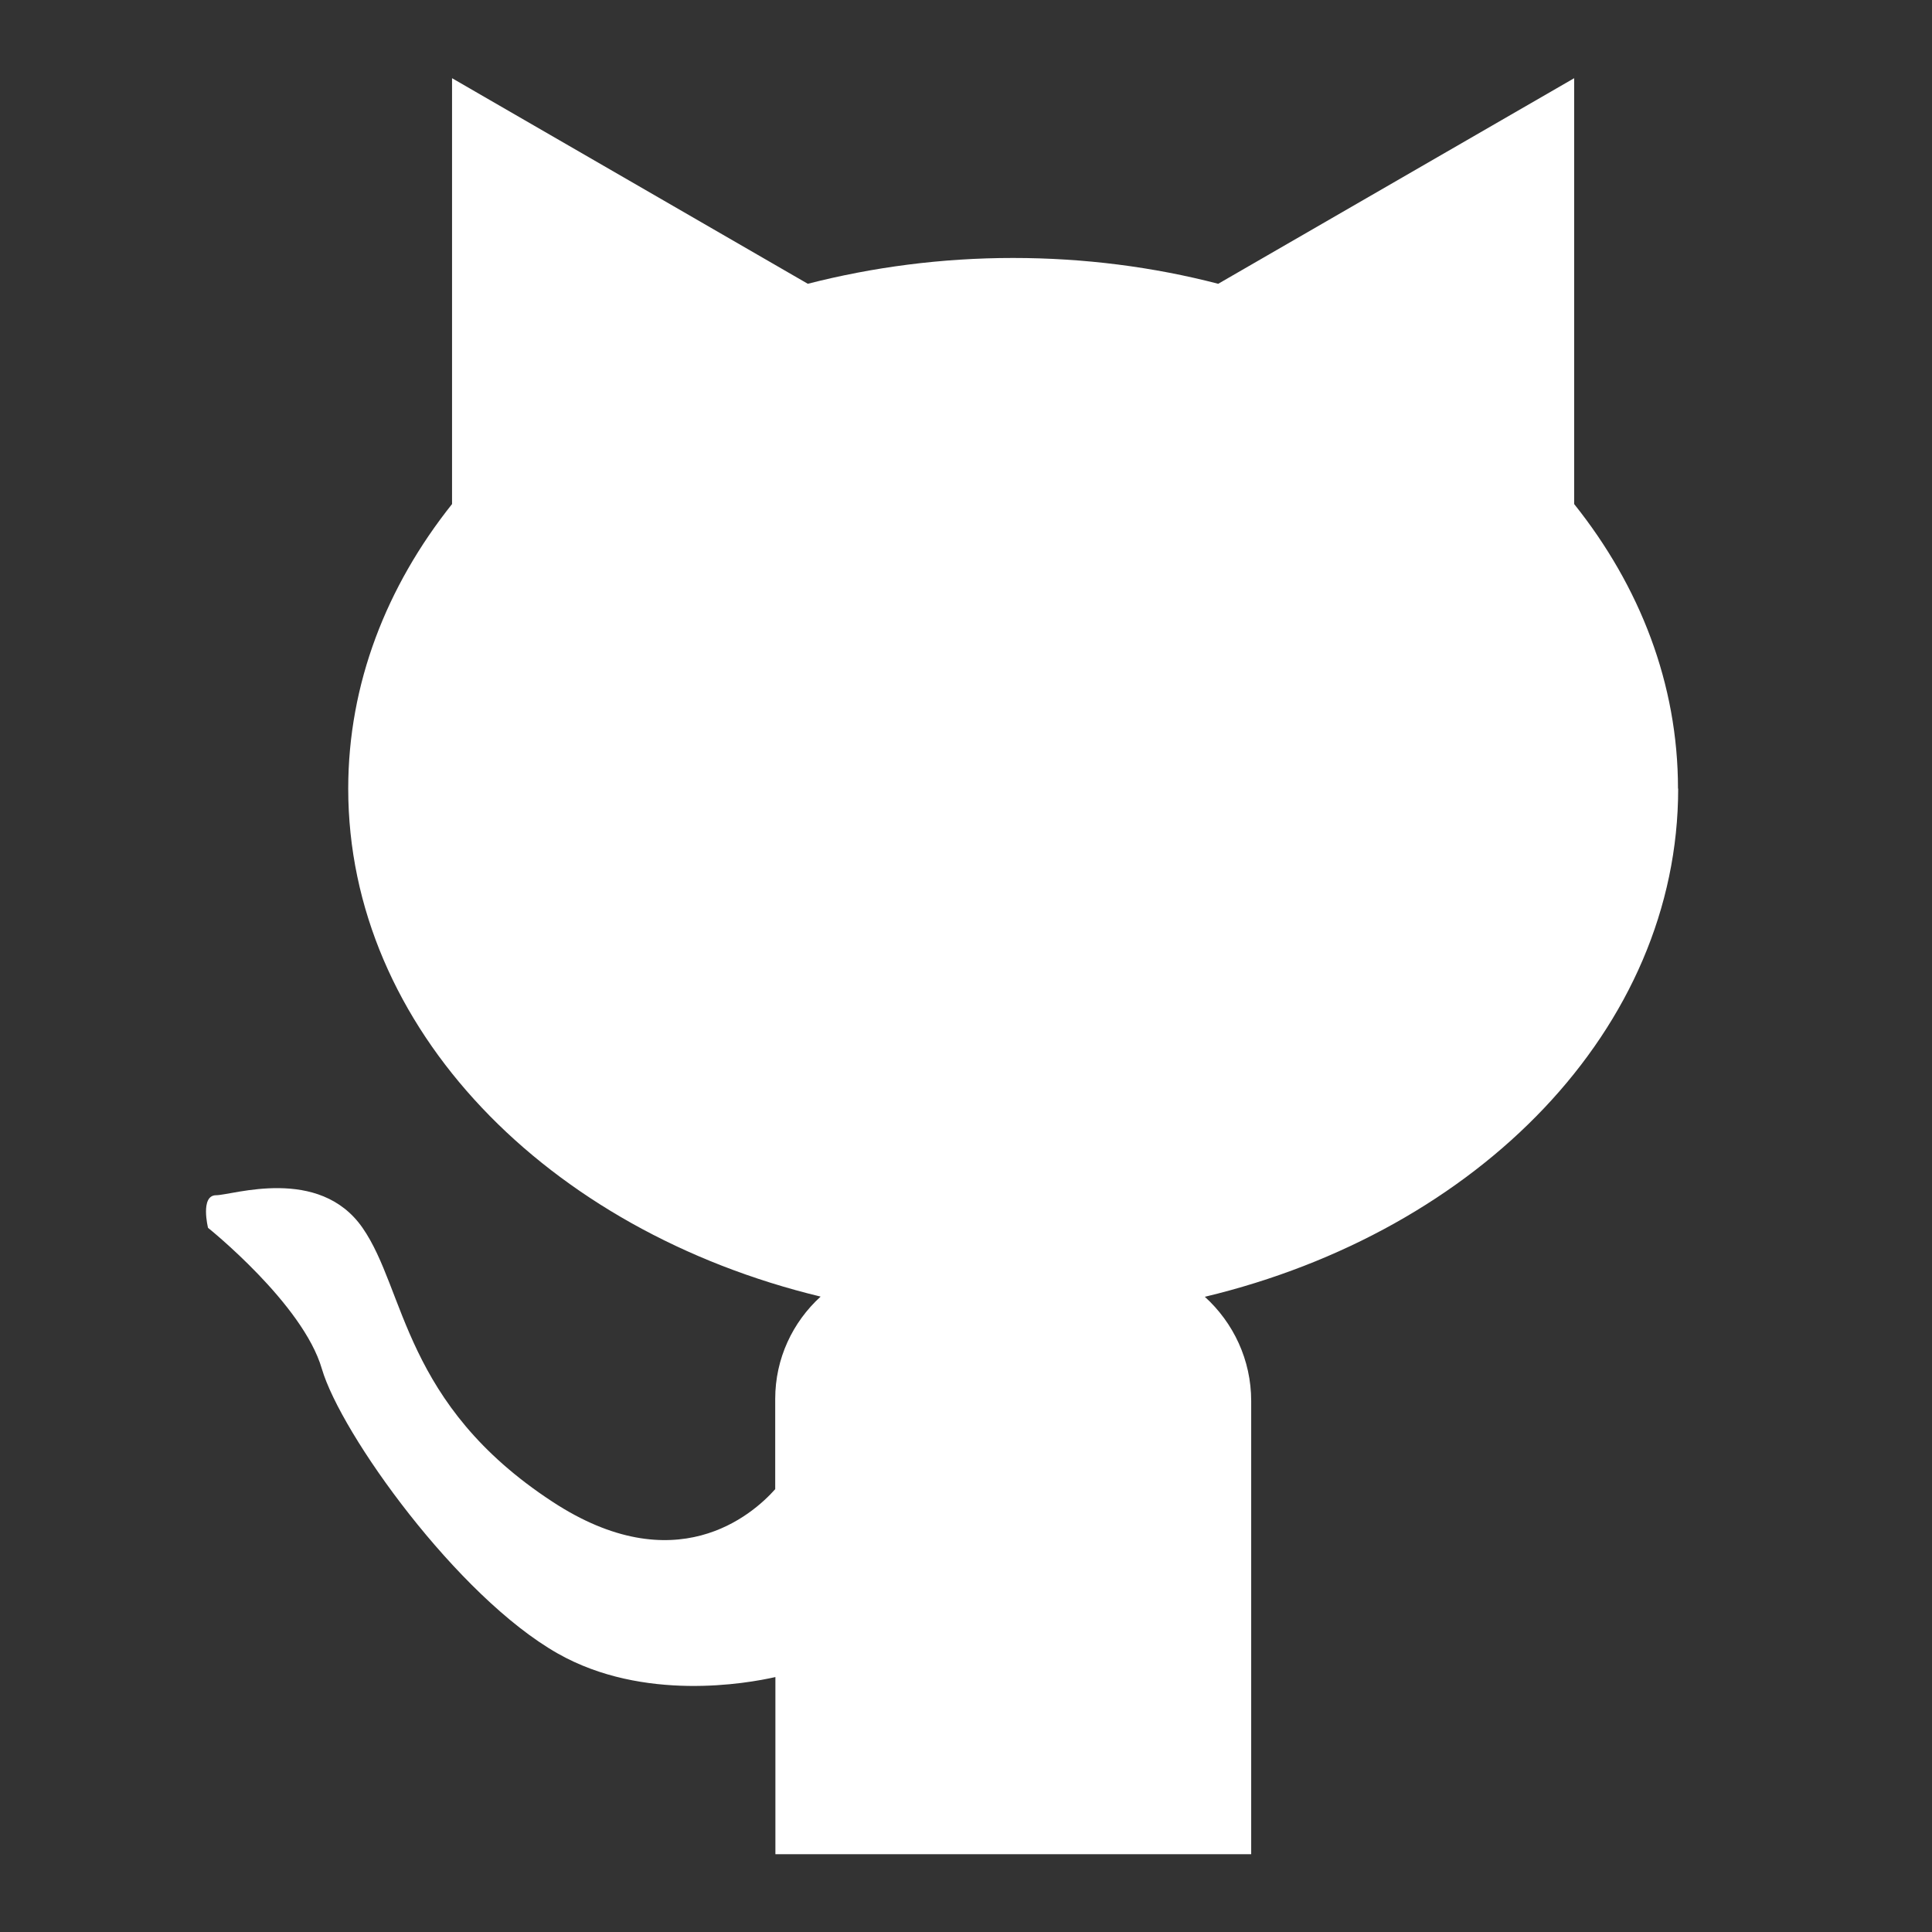 <?xml version="1.0" encoding="UTF-8"?>
<svg id="CONSTRUCCION_LOGO" data-name="CONSTRUCCION LOGO" xmlns="http://www.w3.org/2000/svg" viewBox="0 0 102.53 102.55">
  <rect x="0" y="0" width="102.53" height="102.55" fill="#333333" stroke="none"/>
  <defs>
    <style>
      .cls-1 {
        fill: #fff;
      }
    </style>
  </defs>
  <path class="cls-1" d="m89.05,41.85c0-5.56-2.02-10.73-5.51-15.1V4.15l-18.89,10.91c-3.43-.89-7.09-1.37-10.89-1.37s-7.46.49-10.89,1.37L23.99,4.15v22.6c-3.48,4.37-5.51,9.54-5.51,15.1,0,12.72,10.56,23.46,25.07,26.96-1.48,1.35-2.41,3.28-2.41,5.43v4.79c-1.23,1.38-5.31,4.94-11.83.66-7.91-5.18-7.77-11.22-10.07-14.53-2.3-3.31-6.91-1.73-7.77-1.73s-.43,1.73-.43,1.73c0,0,5.04,4.03,6.04,7.48,1.01,3.45,7.19,12.09,12.52,15.11,4.55,2.58,10.05,1.59,11.55,1.25v9.4h25.25v-24.05c0-2.19-.95-4.16-2.46-5.53,14.53-3.48,25.12-14.24,25.12-26.97Z"/>
</svg>